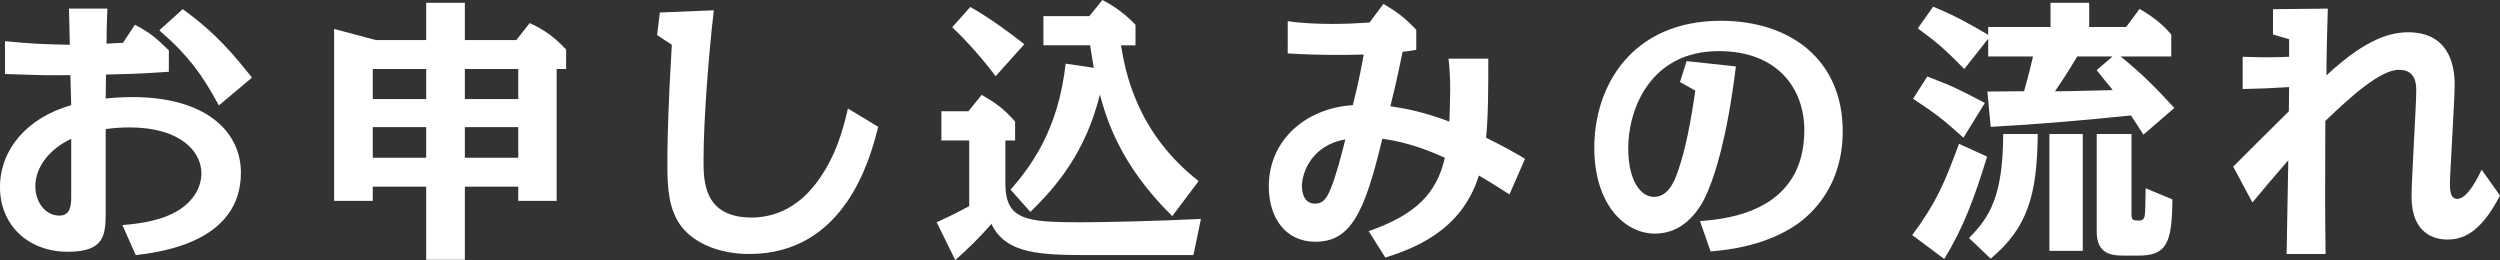 <?xml version="1.0" encoding="UTF-8"?><svg id="_レイヤー_2" xmlns="http://www.w3.org/2000/svg" viewBox="0 0 359.47 37.39"><rect x="0" y="0" width="359.47" height="37.39" fill="#333333" stroke="none"/><defs><style>.cls-1{fill:#fff;}</style></defs><g id="_文字"><path class="cls-1" d="M15.44,1.24c-.08,2.32-.12,2.76-.12,5.04.48-.04,2-.12,2.36-.12l1.72-2.6c2.16,1.12,3.12,1.96,4.88,3.68v3.08c-4.2.28-4.44.28-9.04.4,0,.52-.04,2.96-.04,3.44.84-.08,2.2-.2,3.88-.2,10.32,0,15.56,4.8,15.56,10.88,0,9.96-11.48,11.4-15.12,11.84l-1.92-4.32c1.88-.16,4.68-.44,7.12-1.6,3.2-1.56,4.24-3.96,4.24-5.84,0-3.24-3.16-6.6-10.32-6.6-1.2,0-2.28.08-3.44.24v11.76c0,3.4-.08,5.88-5.44,5.88-5.8,0-9.76-3.92-9.76-9.28s3.8-9.96,10.24-11.8c-.04-.96-.08-3.32-.12-4.32-3.12.04-3.4.04-9.4-.16v-4.72c4.08.4,5.6.44,9.32.52-.04-1.48-.08-4.08-.12-5.2h5.52ZM10.24,19.96c-2.92,1.36-5.16,3.88-5.16,6.84,0,2.2,1.4,4.2,3.44,4.2,1.48,0,1.72-1.2,1.72-2.68v-8.36ZM31.47,15.16c-2.32-4.28-4.28-7.08-8.56-10.8l3.36-3.04c4.88,3.48,7.56,6.84,9.96,9.84l-4.76,4Z"/><path class="cls-1" d="M53.6,26.84v2.04h-5.56V4.16l6,1.6h7.24V.4h5.56v5.36h7.4l1.92-2.44c2.12.96,3.6,2.04,5.24,3.8v2.8h-1.36v18.96h-5.52v-2.04h-7.68v10.52h-5.56v-10.52h-7.68ZM53.6,9.92v4.32h7.68v-4.32h-7.68ZM53.6,18.28v4.4h7.68v-4.4h-7.68ZM66.84,9.92v4.32h7.68v-4.32h-7.68ZM66.84,18.28v4.4h7.68v-4.4h-7.68Z"/><path class="cls-1" d="M102.64,1.48c-.72,6.12-1.48,15.68-1.48,21.56,0,2.96,0,8.24,6.92,8.24,5.44,0,8.4-3.84,9.2-4.84,2.92-3.8,4-8,4.64-10.84l4.36,2.64c-1.16,4.56-4.76,18.28-18.56,18.28-3.92,0-7.68-1.32-9.72-3.92-1.84-2.4-2.04-5.52-2.04-8.84,0-2.64.04-5.32.32-11.48.04-.92.28-5,.32-5.84l-2.12-1.4.4-3.24,7.76-.32Z"/><path class="cls-1" d="M139.36,20.2h-4v-4.2h3.88l1.92-2.36c1.92,1.12,3.12,1.92,4.8,3.84v2.72h-1.4v6.16c0,5.28,2.96,5.6,10.84,5.6,3.2,0,10.76-.16,17.28-.48l-1.08,5.2h-14.72c-7.28,0-12.24-.12-14.32-4.48-1.64,1.88-3.36,3.56-5.2,5.2l-2.68-5.44c2.16-.96,4.08-2,4.68-2.32v-9.44ZM143.16,10.96c-2.68-3.6-5.44-6.28-6.24-7.04l2.6-2.92c2.56,1.44,5.6,3.64,7.76,5.36l-4.12,4.6ZM168.55,31.07c-7.48-7.36-9.44-13.92-10.4-17.48-2,8.16-6.12,13.12-10,16.88l-2.84-3.2c2.88-3.32,6.84-8.48,7.92-18.12l4.04.6c-.16-.96-.24-1.4-.52-3.24h-6.72V2.32h6.6l1.88-2.32c.84.44,2.84,1.52,4.76,3.56v2.96h-2.08c.6,3.76,2.24,12.56,11.16,19.52l-3.8,5.04Z"/><path class="cls-1" d="M214,8.44c0,3.8,0,8.28-.32,11.36,2.44,1.2,4.44,2.32,5.6,3.04l-2.24,5.12c-2.56-1.68-4.2-2.6-4.4-2.72-2.52,8.16-9.68,10.56-13.44,11.8l-2.4-3.8c6.72-2.36,9.76-5.36,10.96-10.56-3.8-1.72-6.76-2.44-9-2.72-2.56,10.72-4.56,14.8-9.64,14.8-4.2,0-6.68-3.36-6.68-7.96,0-6.6,5.24-11.24,12.08-11.68.84-3.24,1.44-6.48,1.56-7.28-2.84.08-6.24.12-10.92-.16V3.04c1.72.28,4.2.4,6.4.4,1.8,0,3.6-.08,5.36-.2l2-2.68c2.04,1.2,3.12,2.04,4.72,3.72v2.88c-1.12.2-1.44.24-1.96.28-.24,1.2-.84,4.16-1.76,7.84,2.92.44,5,.92,8.48,2.2.04-.88.12-3.32.12-4.6,0-1.56-.08-3.2-.24-4.44h5.72ZM187.2,26.8c0,.92.32,2.48,1.88,2.48.92,0,1.48-.44,2.04-1.64.92-1.96,1.96-6.12,2.32-7.6-4.8.84-6.24,4.72-6.24,6.76Z"/><path class="cls-1" d="M244.44,31.79c4.56-.32,15-1.68,15-13.08,0-5.92-3.8-11.36-12.28-11.36-9.96,0-13.04,8.48-13.04,13.92,0,5,1.96,7.04,3.68,7.04,2.12,0,2.96-2.28,3.48-3.72,1.04-3,1.84-7,2.48-11.56l-2.2-1.24.96-3,7.08.76c-1.32,10.8-3.16,15.8-3.84,17.48-.52,1.36-2.64,6.56-7.8,6.56-4.44,0-8.72-4.32-8.72-12.36,0-8.88,5.4-18.24,18.2-18.24,10.08,0,17.52,5.68,17.52,15.88,0,8.8-5.52,12.76-7.28,13.84-4.48,2.8-9.76,3.28-11.72,3.44l-1.52-4.36Z"/><path class="cls-1" d="M285.72,22.52c-1.84,6-3.4,10.2-6.16,14.72l-4.6-3.44c3.44-4.64,4.68-7.56,6.72-13.12l4.04,1.84ZM282.32,19.8c-3.04-2.72-3.76-3.28-7.24-5.6l2.04-3.2c3.72,1.44,4.08,1.6,8.28,3.8l-3.08,5ZM285.88,3.88h8.96V.4h5.56v3.48h5.32l1.92-2.6c1.8,1.04,3.24,2.12,4.56,3.68v3.16h-7.28c3.24,2.64,4.92,4.36,7.72,7.4l-4.44,3.84c-1.24-1.92-1.36-2.12-1.8-2.76-6.68.68-13.44,1.28-20.16,1.64l-.48-5.08c.84,0,4.56-.04,5.28-.04.84-3.08.92-3.4,1.28-5h-6.44v-2.56l-3.44,4.36c-2.68-2.72-3.68-3.64-6.68-5.84l2.2-3.12c3.2,1.32,4.8,2.24,7.92,4.04v-1.12ZM283.12,34.23c3-3.04,4.88-6.04,4.92-14.96h4.96c-.08,8.84-1.48,13.48-6.76,17.92l-3.12-2.96ZM299.48,36.07h-4.8v-16.8h4.8v16.8ZM298.68,8.12c-1.32,2.2-2.2,3.56-3.2,5h.92c.84,0,1.96-.04,7.4-.16-.36-.4-1.96-2.4-2.32-2.88l2.28-1.96h-5.08ZM306.48,30.75c0,.92.24.96,1.04.96.28,0,.8,0,.88-.8.08-.56.08-2.16.12-3.84l3.84,1.6c-.04,6.32-.84,8.08-4.88,8.08h-2.28c-2.16,0-3.72-.64-3.72-3.48v-14h5v11.48Z"/><path class="cls-1" d="M359.47,28.12c-2.92,5.64-5.56,6.32-7.6,6.32-1.72,0-5.12-.76-5.12-6.16,0-2.44.68-13.16.68-15.32,0-1.88-.72-2.92-2.52-2.92-2.68,0-7.12,4.04-10.56,7.36-.04,11.64-.04,12.16.04,19.12h-5.6c0-1.12.24-12.6.24-13.48-2.84,3.28-3.16,3.68-5.16,6.08l-2.76-5.16c1.24-1.24,5.2-5.2,8-7.96,0-.56.04-3,.04-3.48-3.24.2-3.52.2-6.68.28v-4.64c.92.04,2.4.08,3.48.08,1.32,0,2.44-.04,3.2-.08v-2.52l-2.32-.68V1.32l7.88-.08c-.08,2.28-.2,7.48-.2,9.6,4.72-4.36,8.32-6.2,11.72-6.2,5.64,0,6.72,4.32,6.72,7.52,0,2.28-.68,12.64-.68,14.32,0,1.32.24,2.12,1.04,2.12,1.04,0,2.24-1.48,3.52-4.2l2.64,3.72Z"/></g></svg>
